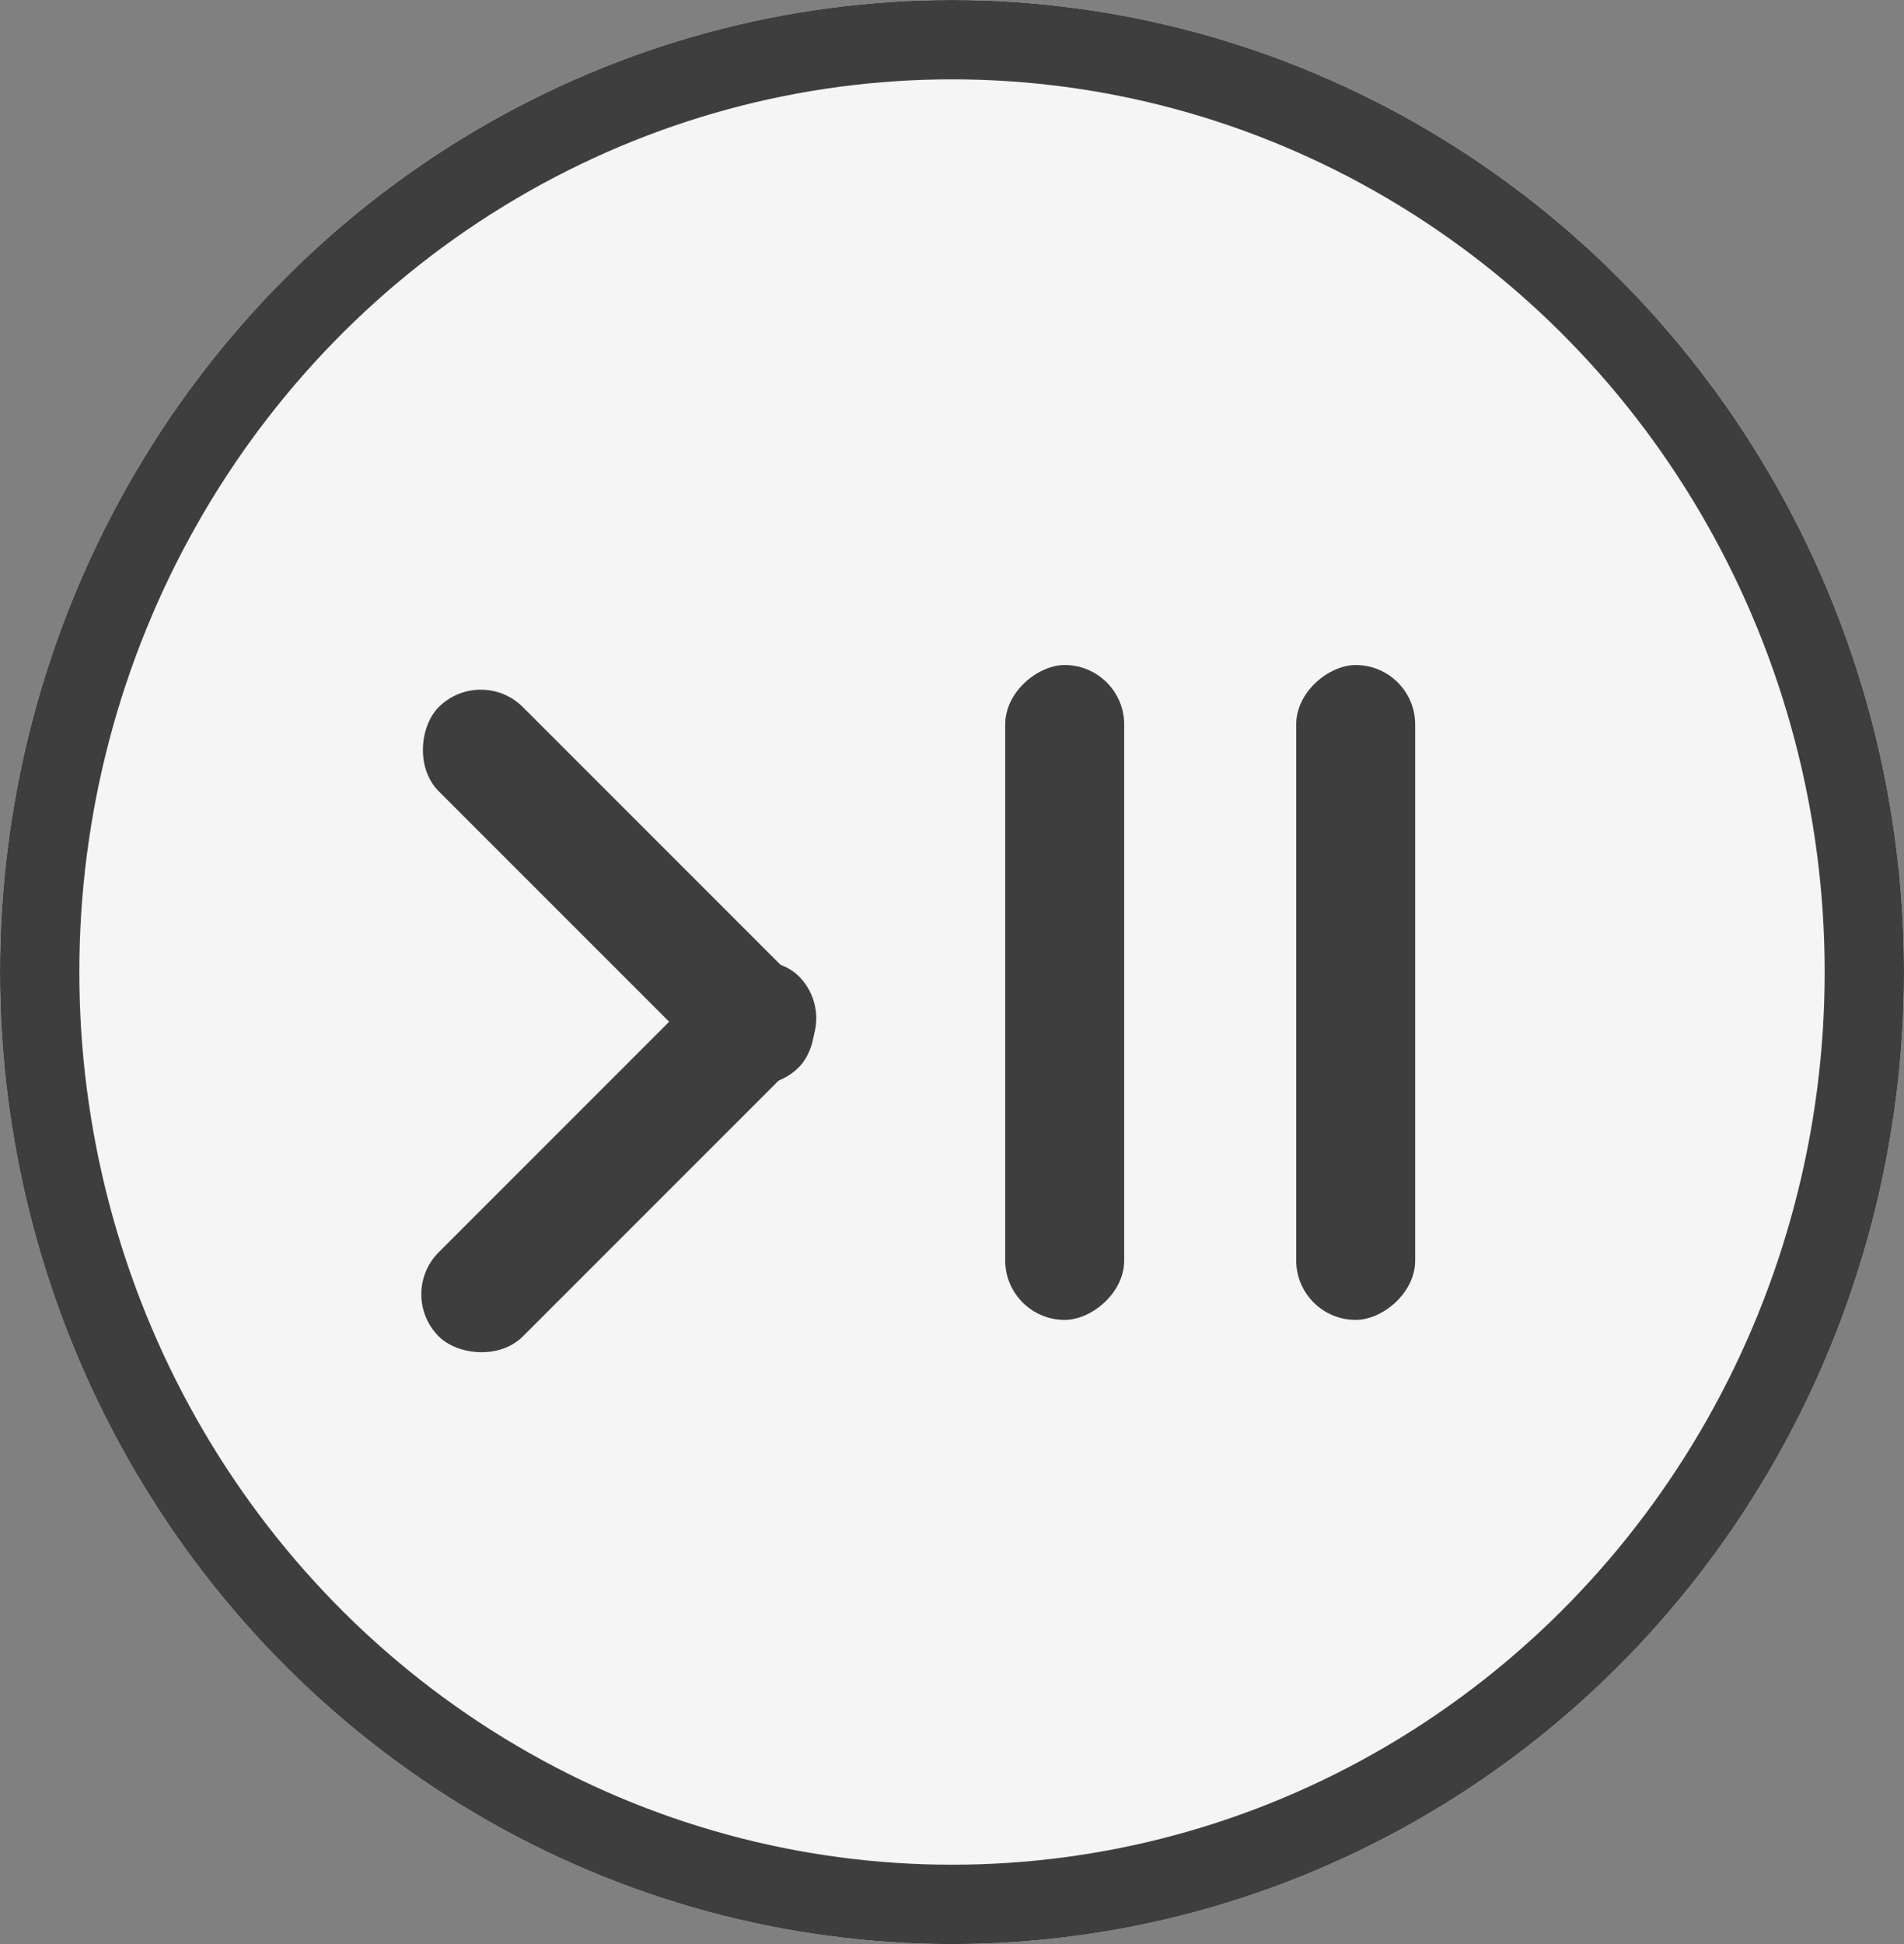 <svg xmlns="http://www.w3.org/2000/svg" width="48" height="49" viewBox="0 0 48 49">
  <rect x="0" y="0" width="48" height="49" fill="#808080" stroke="none"/>
  <g id="功能键" transform="translate(-280 -9394)">
    <g id="椭圆_11" data-name="椭圆 11" transform="translate(280 9394)" fill="#f5f5f5" stroke="#3e3e3e" stroke-width="2">
      <ellipse cx="24" cy="24.5" rx="24" ry="24.5" stroke="none"/>
      <ellipse cx="24" cy="24.5" rx="23" ry="23.5" fill="none"/>
    </g>
    <rect id="矩形_33" data-name="矩形 33" width="12.838" height="3" rx="1.5" transform="translate(292.121 9410.762) rotate(45)" fill="#3e3e3e"/>
    <rect id="矩形_51" data-name="矩形 51" width="16.506" height="3" rx="1.5" transform="translate(308.341 9410.762) rotate(90)" fill="#3e3e3e"/>
    <rect id="矩形_52" data-name="矩形 52" width="16.506" height="3" rx="1.5" transform="translate(315.677 9410.762) rotate(90)" fill="#3e3e3e"/>
    <rect id="矩形_50" data-name="矩形 50" width="12.838" height="3" rx="1.5" transform="translate(290 9426.623) rotate(-45)" fill="#3e3e3e"/>
  </g>
</svg>
